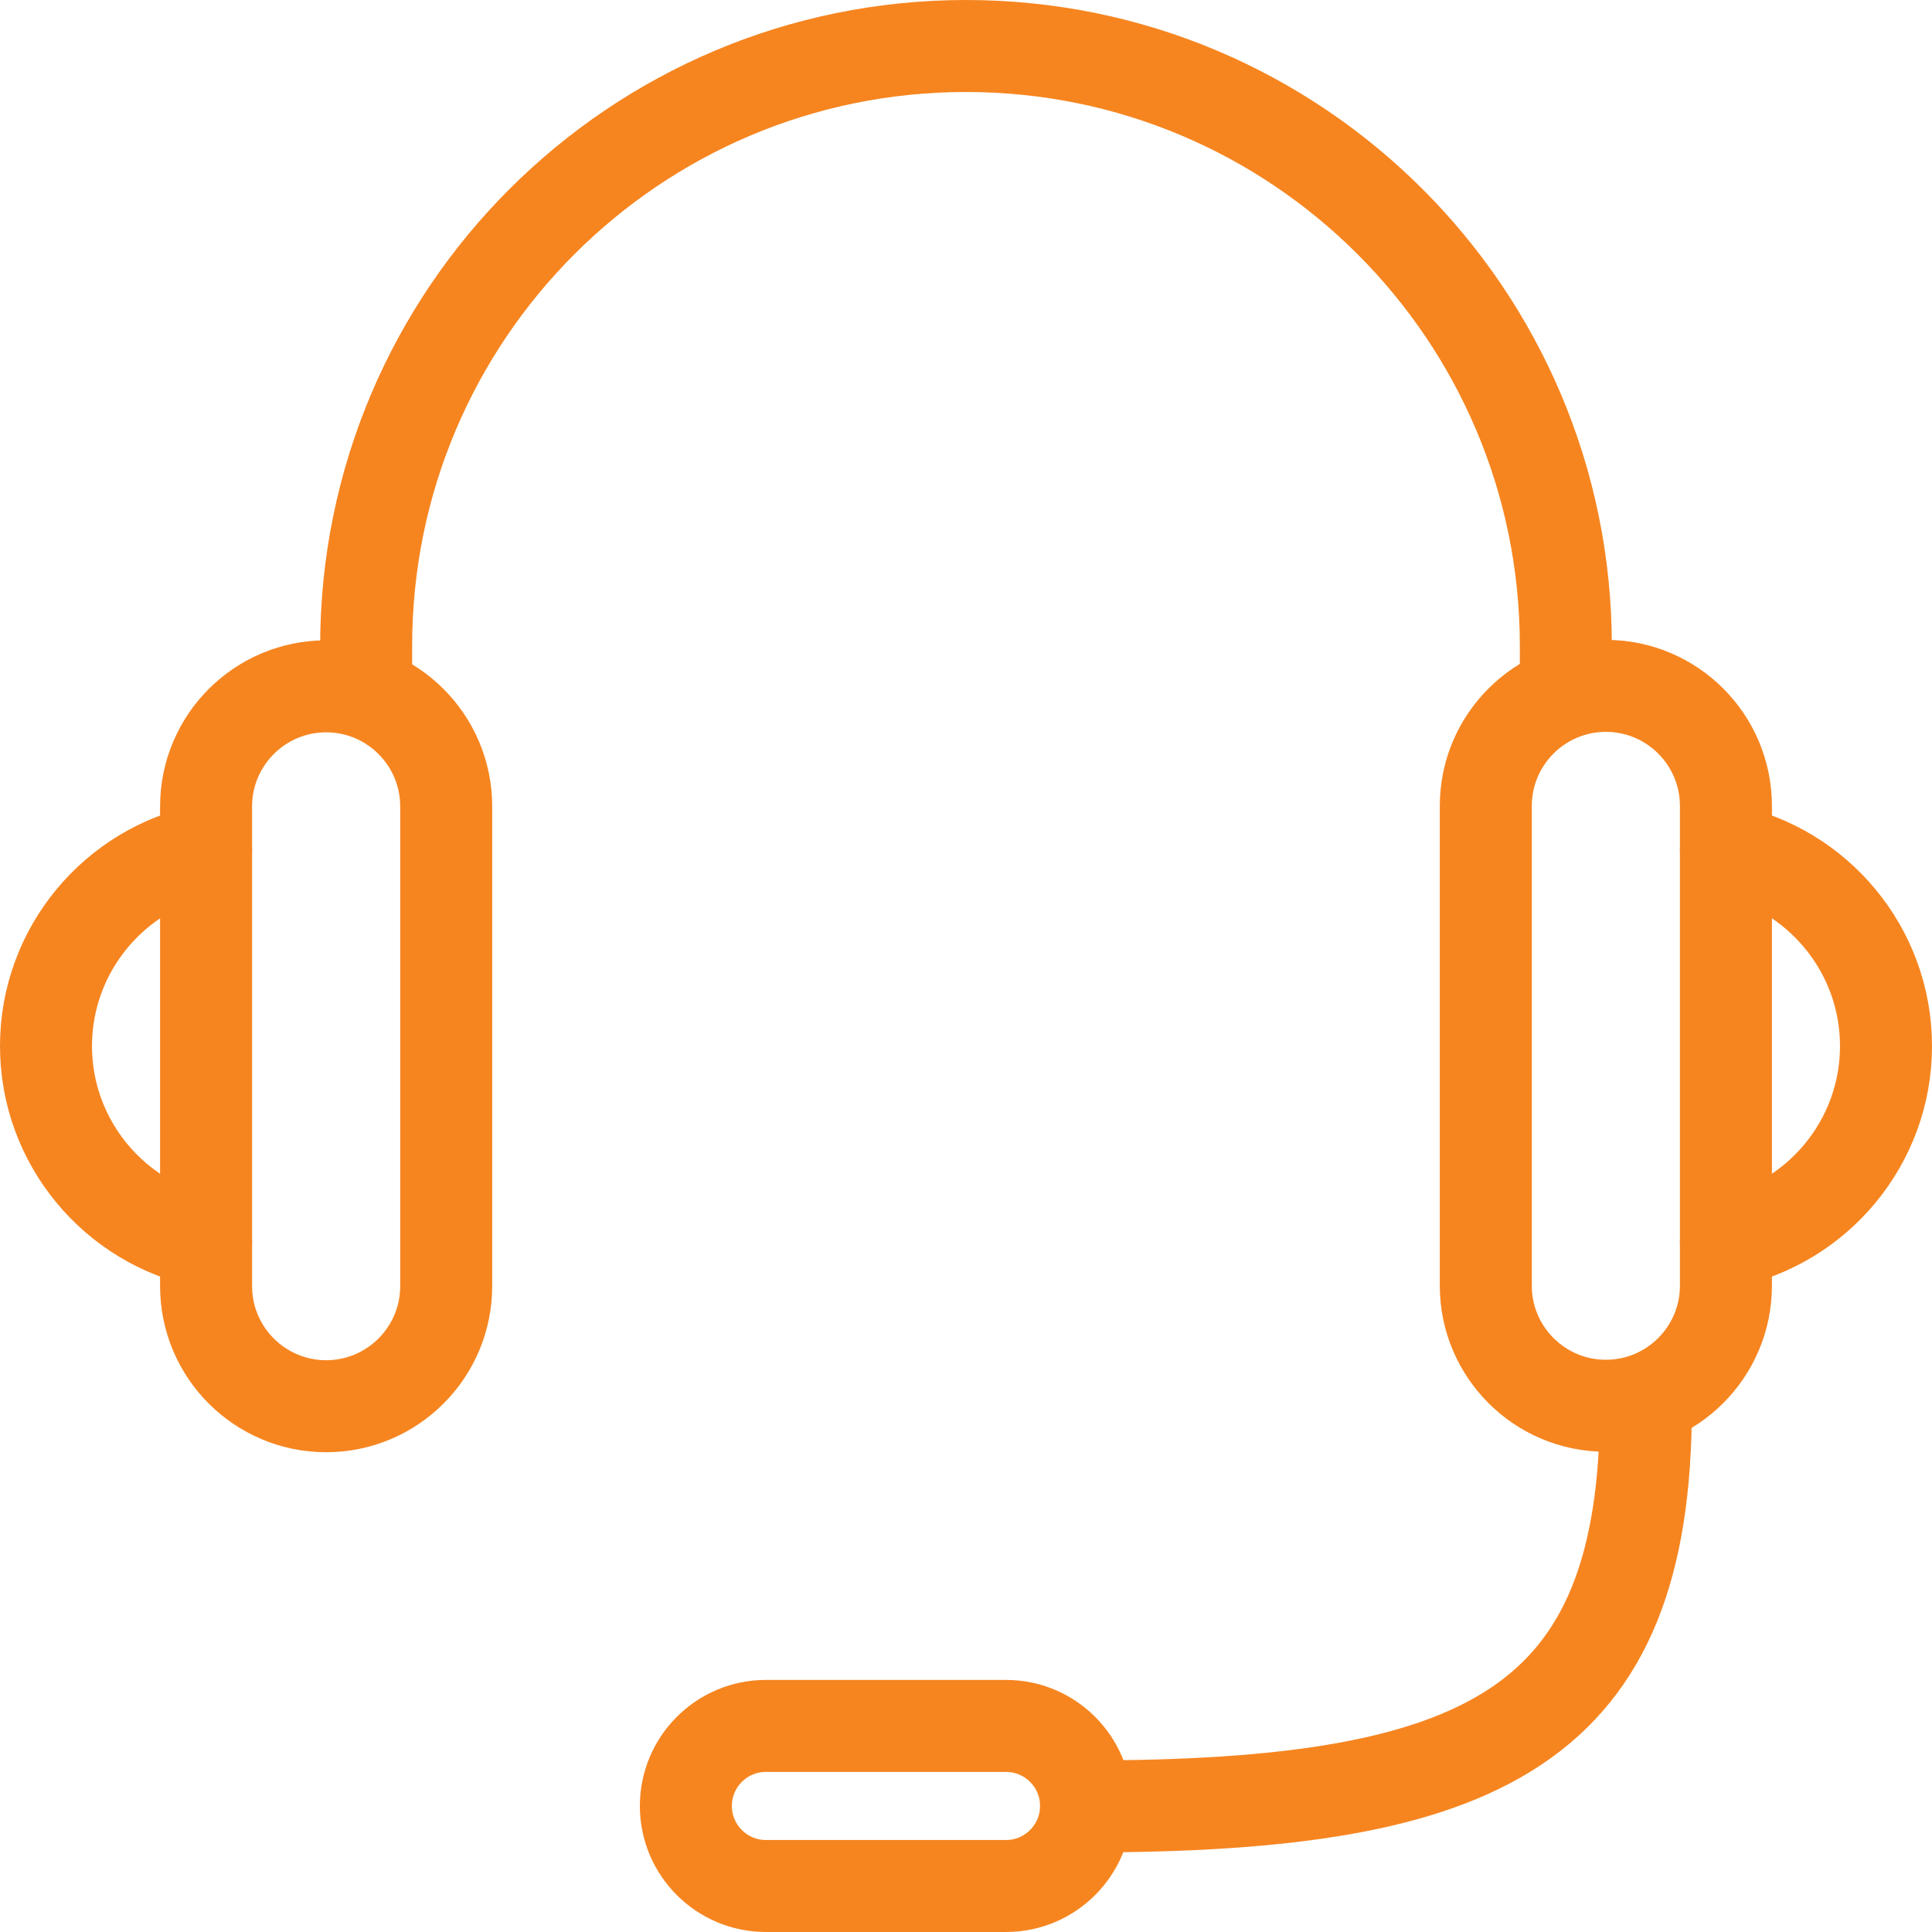 <svg width="42" height="42" viewBox="0 0 42 42" fill="none" xmlns="http://www.w3.org/2000/svg">
<g clip-path="url(#clip0_1_599)">
<path d="M7.09 30.57C5.65 30.57 4.48 29.4 4.48 27.96V17.53C4.48 16.09 5.65 14.92 7.09 14.92C8.53 14.92 9.7 16.09 9.7 17.53V27.96C9.7 29.4 8.53 30.57 7.09 30.57Z" stroke="#F68520" stroke-width="2" stroke-linecap="round" stroke-linejoin="round"/>
<path d="M4.48 27C2.5 26.6 1 24.84 1 22.74C1 20.64 2.5 18.88 4.48 18.48" stroke="#F68520" stroke-width="2" stroke-linecap="round" stroke-linejoin="round"/>
<path d="M34.91 14.91C36.35 14.91 37.52 16.08 37.52 17.52V27.95C37.52 29.39 36.35 30.56 34.91 30.56C33.47 30.56 32.3 29.39 32.3 27.95V17.52C32.3 16.08 33.47 14.91 34.91 14.91Z" stroke="#F68520" stroke-width="2" stroke-linecap="round" stroke-linejoin="round"/>
<path d="M37.52 18.48C39.5 18.88 41 20.64 41 22.74C41 24.84 39.5 26.6 37.52 27" stroke="#F68520" stroke-width="2" stroke-linecap="round" stroke-linejoin="round"/>
<path d="M21.87 41H16.65C15.69 41 14.91 40.22 14.91 39.26C14.91 38.3 15.69 37.52 16.65 37.52H21.87C22.83 37.52 23.61 38.3 23.61 39.26C23.61 40.22 22.83 41 21.87 41Z" stroke="#F68520" stroke-width="2" stroke-linecap="round" stroke-linejoin="round"/>
<path d="M35.78 30.57C35.78 37.53 32.3 39.27 23.61 39.27" stroke="#F68520" stroke-width="2" stroke-linecap="round" stroke-linejoin="round"/>
<path d="M7.96 14.91V14.04C7.96 6.84 13.8 1 21 1C28.2 1 34.04 6.84 34.04 14.04V14.91" stroke="#F68520" stroke-width="2" stroke-linecap="round" stroke-linejoin="round"/>
</g>
<defs>
<clipPath id="clip0_1_599">
<rect width="42" height="42" fill="white"/>
</clipPath>
</defs>
</svg>
